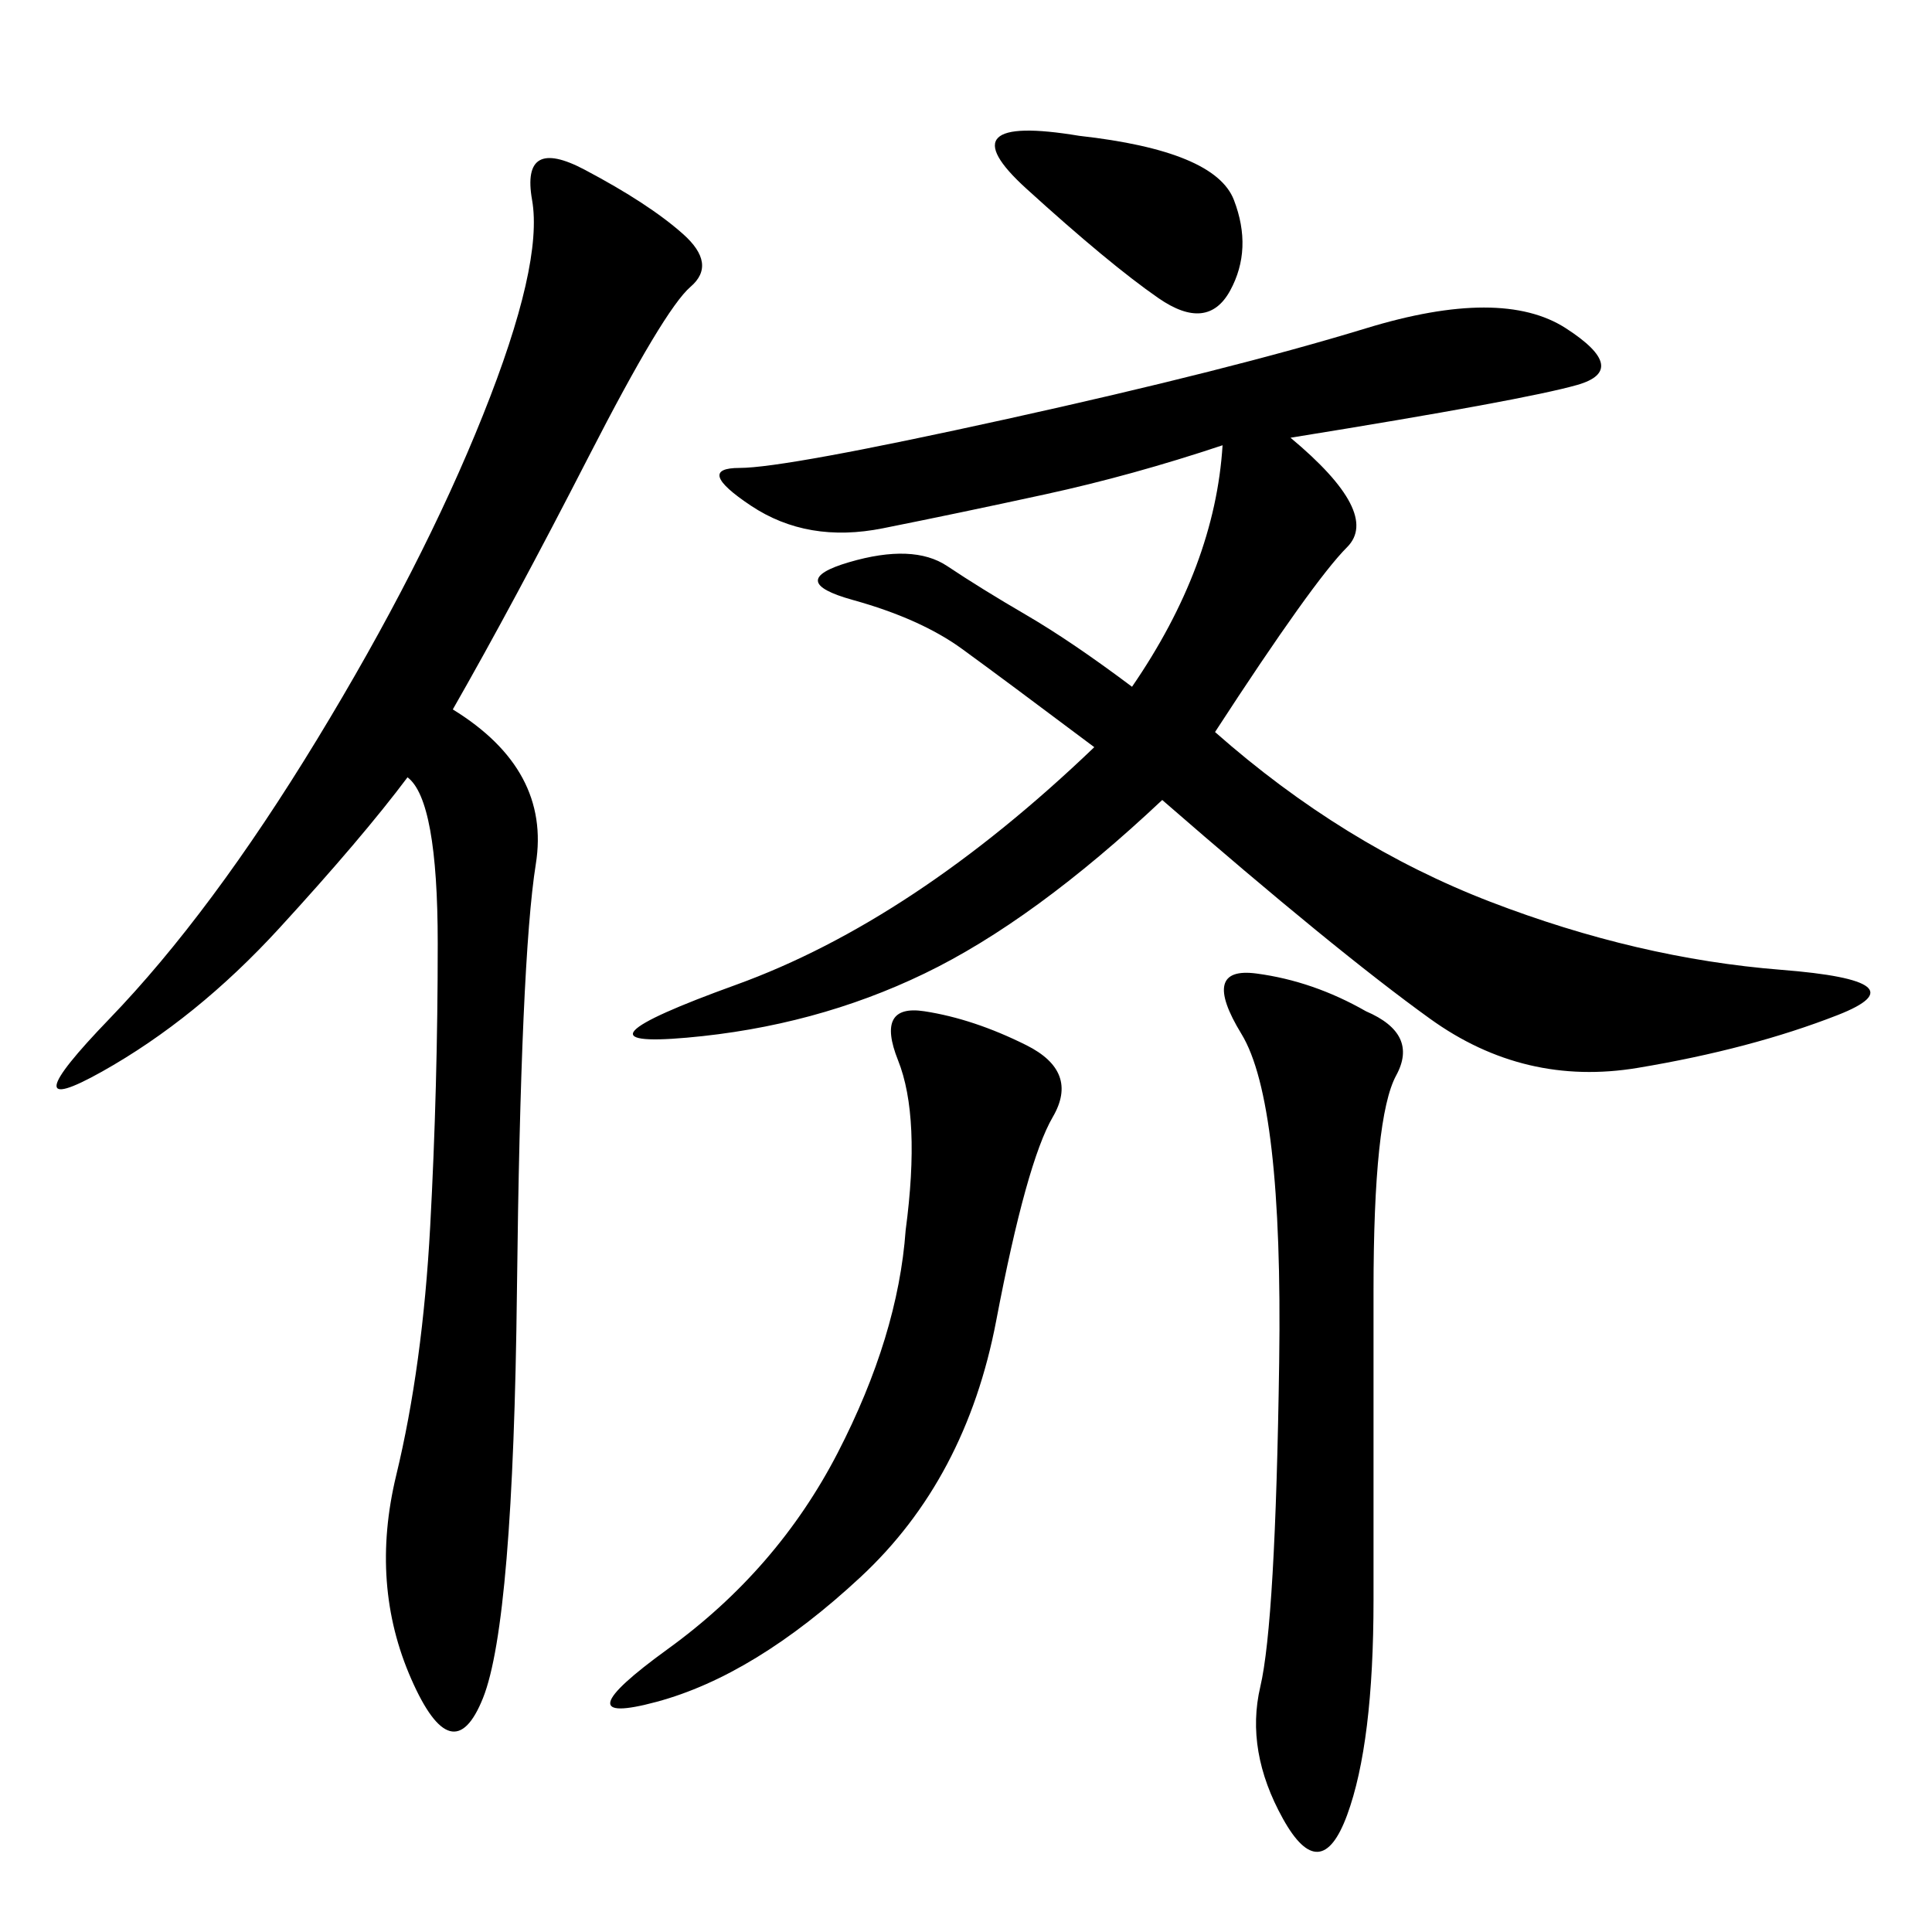 <svg xmlns="http://www.w3.org/2000/svg" xmlns:xlink="http://www.w3.org/1999/xlink" width="300" height="300"><path d="M200.39 67.97Q214.45 79.69 209.18 84.96Q203.91 90.23 188.67 113.67L188.67 113.67Q208.59 131.25 231.45 140.04Q254.30 148.83 276.56 150.59Q298.83 152.34 285.35 157.62Q271.88 162.89 254.30 165.82Q236.72 168.75 222.07 158.20Q207.42 147.66 180.47 124.22L180.47 124.22Q160.55 142.97 143.55 151.17Q126.56 159.38 106.64 161.13Q86.72 162.89 114.26 152.93Q141.80 142.97 169.92 116.02L169.92 116.02Q155.86 105.47 149.41 100.78Q142.97 96.09 132.42 93.16Q121.88 90.23 131.84 87.30Q141.80 84.38 147.07 87.89Q152.34 91.41 159.38 95.51Q166.41 99.61 175.78 106.64L175.78 106.64Q188.67 87.89 189.84 69.14L189.84 69.14Q175.78 73.83 162.30 76.76Q148.83 79.69 137.11 82.03Q125.39 84.38 116.60 78.52Q107.81 72.66 114.84 72.66L114.84 72.66Q121.88 72.66 156.45 65.04Q191.02 57.42 212.11 50.98Q233.20 44.53 243.16 50.98Q253.13 57.42 244.92 59.77Q236.72 62.11 200.39 67.97L200.39 67.97ZM70.31 110.16Q85.55 119.53 83.20 134.18Q80.86 148.83 80.27 200.39Q79.69 251.95 75 263.67Q70.31 275.39 63.87 260.74Q57.42 246.09 61.52 229.10Q65.63 212.11 66.80 190.43Q67.97 168.75 67.97 146.48L67.97 146.48Q67.97 124.22 63.28 120.70L63.28 120.70Q56.25 130.08 43.36 144.14Q30.47 158.20 15.82 166.41Q1.17 174.61 16.99 158.20Q32.81 141.80 49.22 114.84Q65.63 87.89 75 64.45Q84.38 41.02 82.62 31.05Q80.86 21.09 90.82 26.37Q100.78 31.64 106.05 36.33Q111.33 41.02 107.23 44.53Q103.13 48.05 91.41 70.90Q79.69 93.75 70.31 110.16L70.31 110.16ZM212.11 157.03Q220.31 160.55 216.80 166.99Q213.28 173.44 213.28 200.39L213.28 200.39L213.28 248.44Q213.28 270.70 209.18 281.84Q205.08 292.97 199.22 282.42Q193.36 271.88 195.70 261.91Q198.05 251.95 198.63 211.52Q199.22 171.09 192.77 160.55Q186.33 150 195.12 151.17Q203.91 152.34 212.11 157.03L212.11 157.03ZM140.63 191.02Q142.97 173.44 139.45 164.65Q135.94 155.86 143.55 157.03Q151.17 158.20 159.38 162.30Q167.58 166.41 163.48 173.44Q159.38 180.47 154.69 205.08Q150 229.69 133.59 244.92Q117.19 260.16 101.95 264.26Q86.72 268.36 103.71 256.05Q120.70 243.75 130.08 225.59Q139.45 207.42 140.63 191.02L140.63 191.02ZM167.58 21.09Q188.67 23.44 191.60 31.05Q194.53 38.67 191.02 45.12Q187.50 51.56 179.88 46.29Q172.27 41.02 159.38 29.30Q146.48 17.58 167.58 21.09L167.58 21.09Z"/></svg>